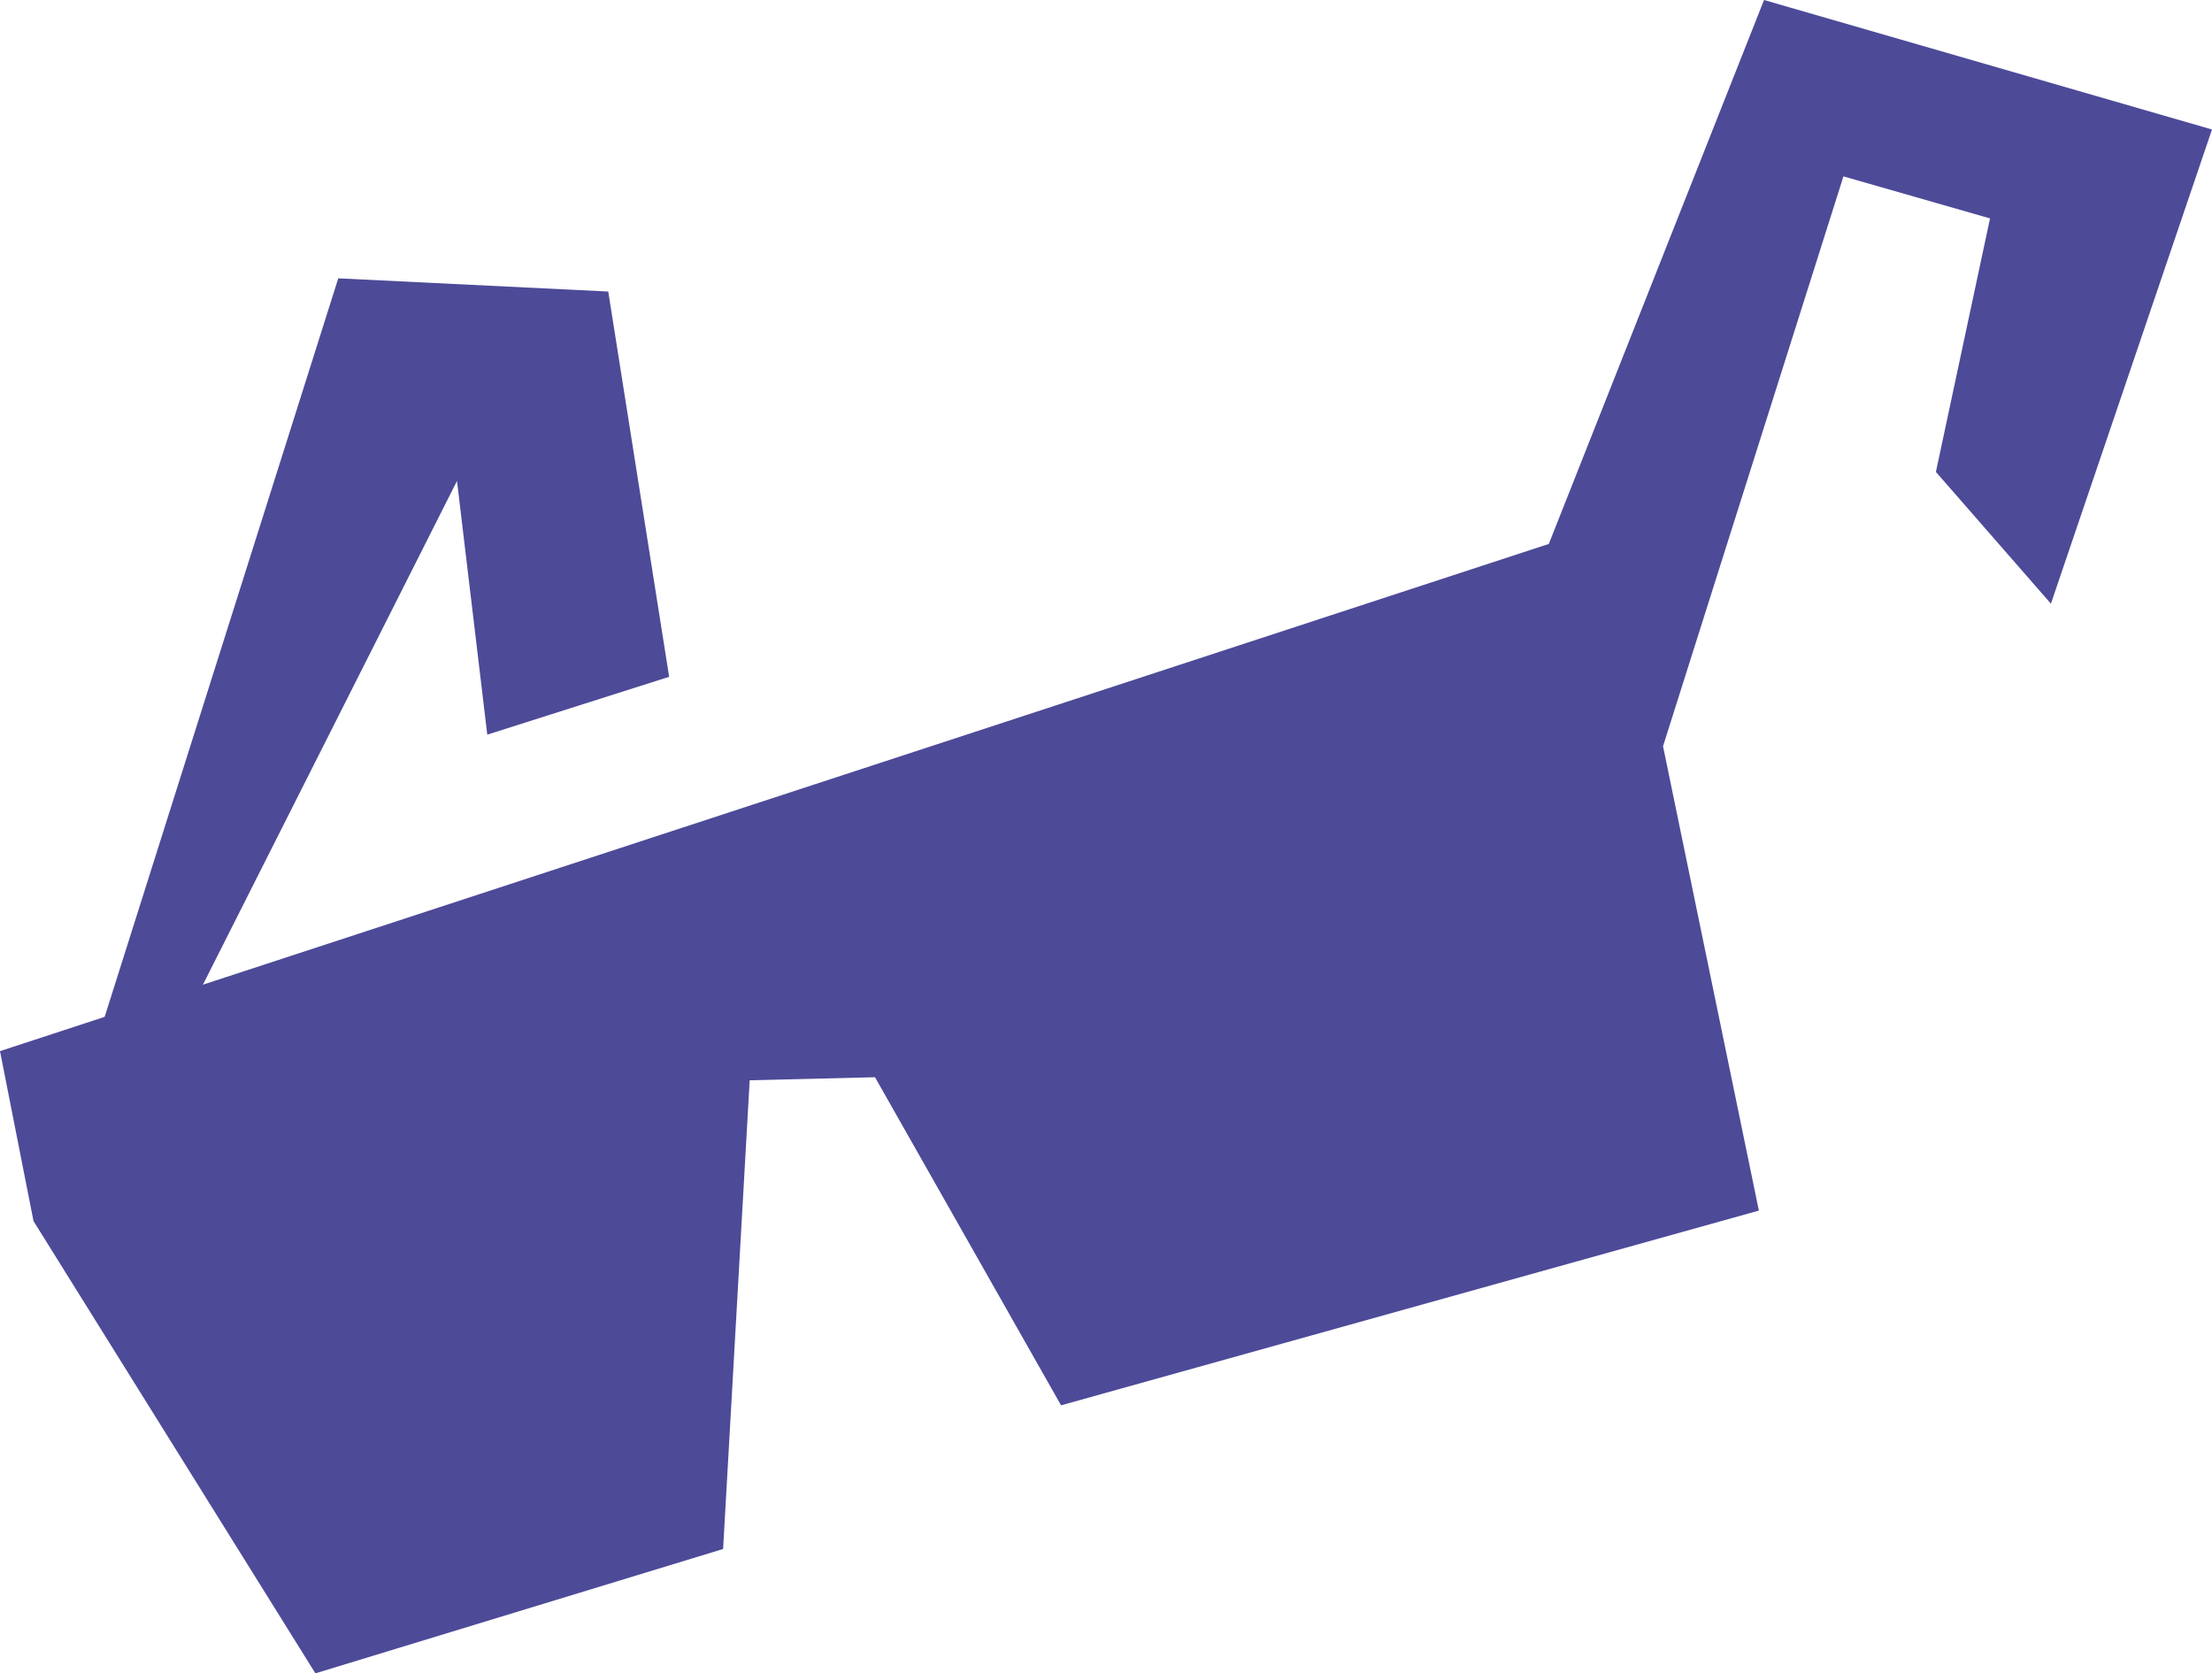 <?xml version="1.0" encoding="UTF-8"?> <svg xmlns="http://www.w3.org/2000/svg" viewBox="0 0 137.32 103.89"> <defs> <style>.cls-1{fill:#4d4a98;}</style> </defs> <g id="Layer_2" data-name="Layer 2"> <g id="Layer_1-2" data-name="Layer 1"> <polygon class="cls-1" points="2.08 75.81 19.58 103.89 44.89 96.17 46.54 67.07 54.32 66.88 65.87 87.25 109.19 75.16 103.24 46.33 114.44 10.95 123.54 13.56 120.18 29.3 127.32 37.48 137.32 8.04 109.51 0 96.15 33.77 0 65.26 2.08 75.81"></polygon> <polygon class="cls-1" points="6.21 64.04 21 17.28 37.76 18.1 41.54 42.02 30.25 45.61 28.37 29.86 10.91 64.48 6.21 64.04"></polygon> </g> </g> </svg> 